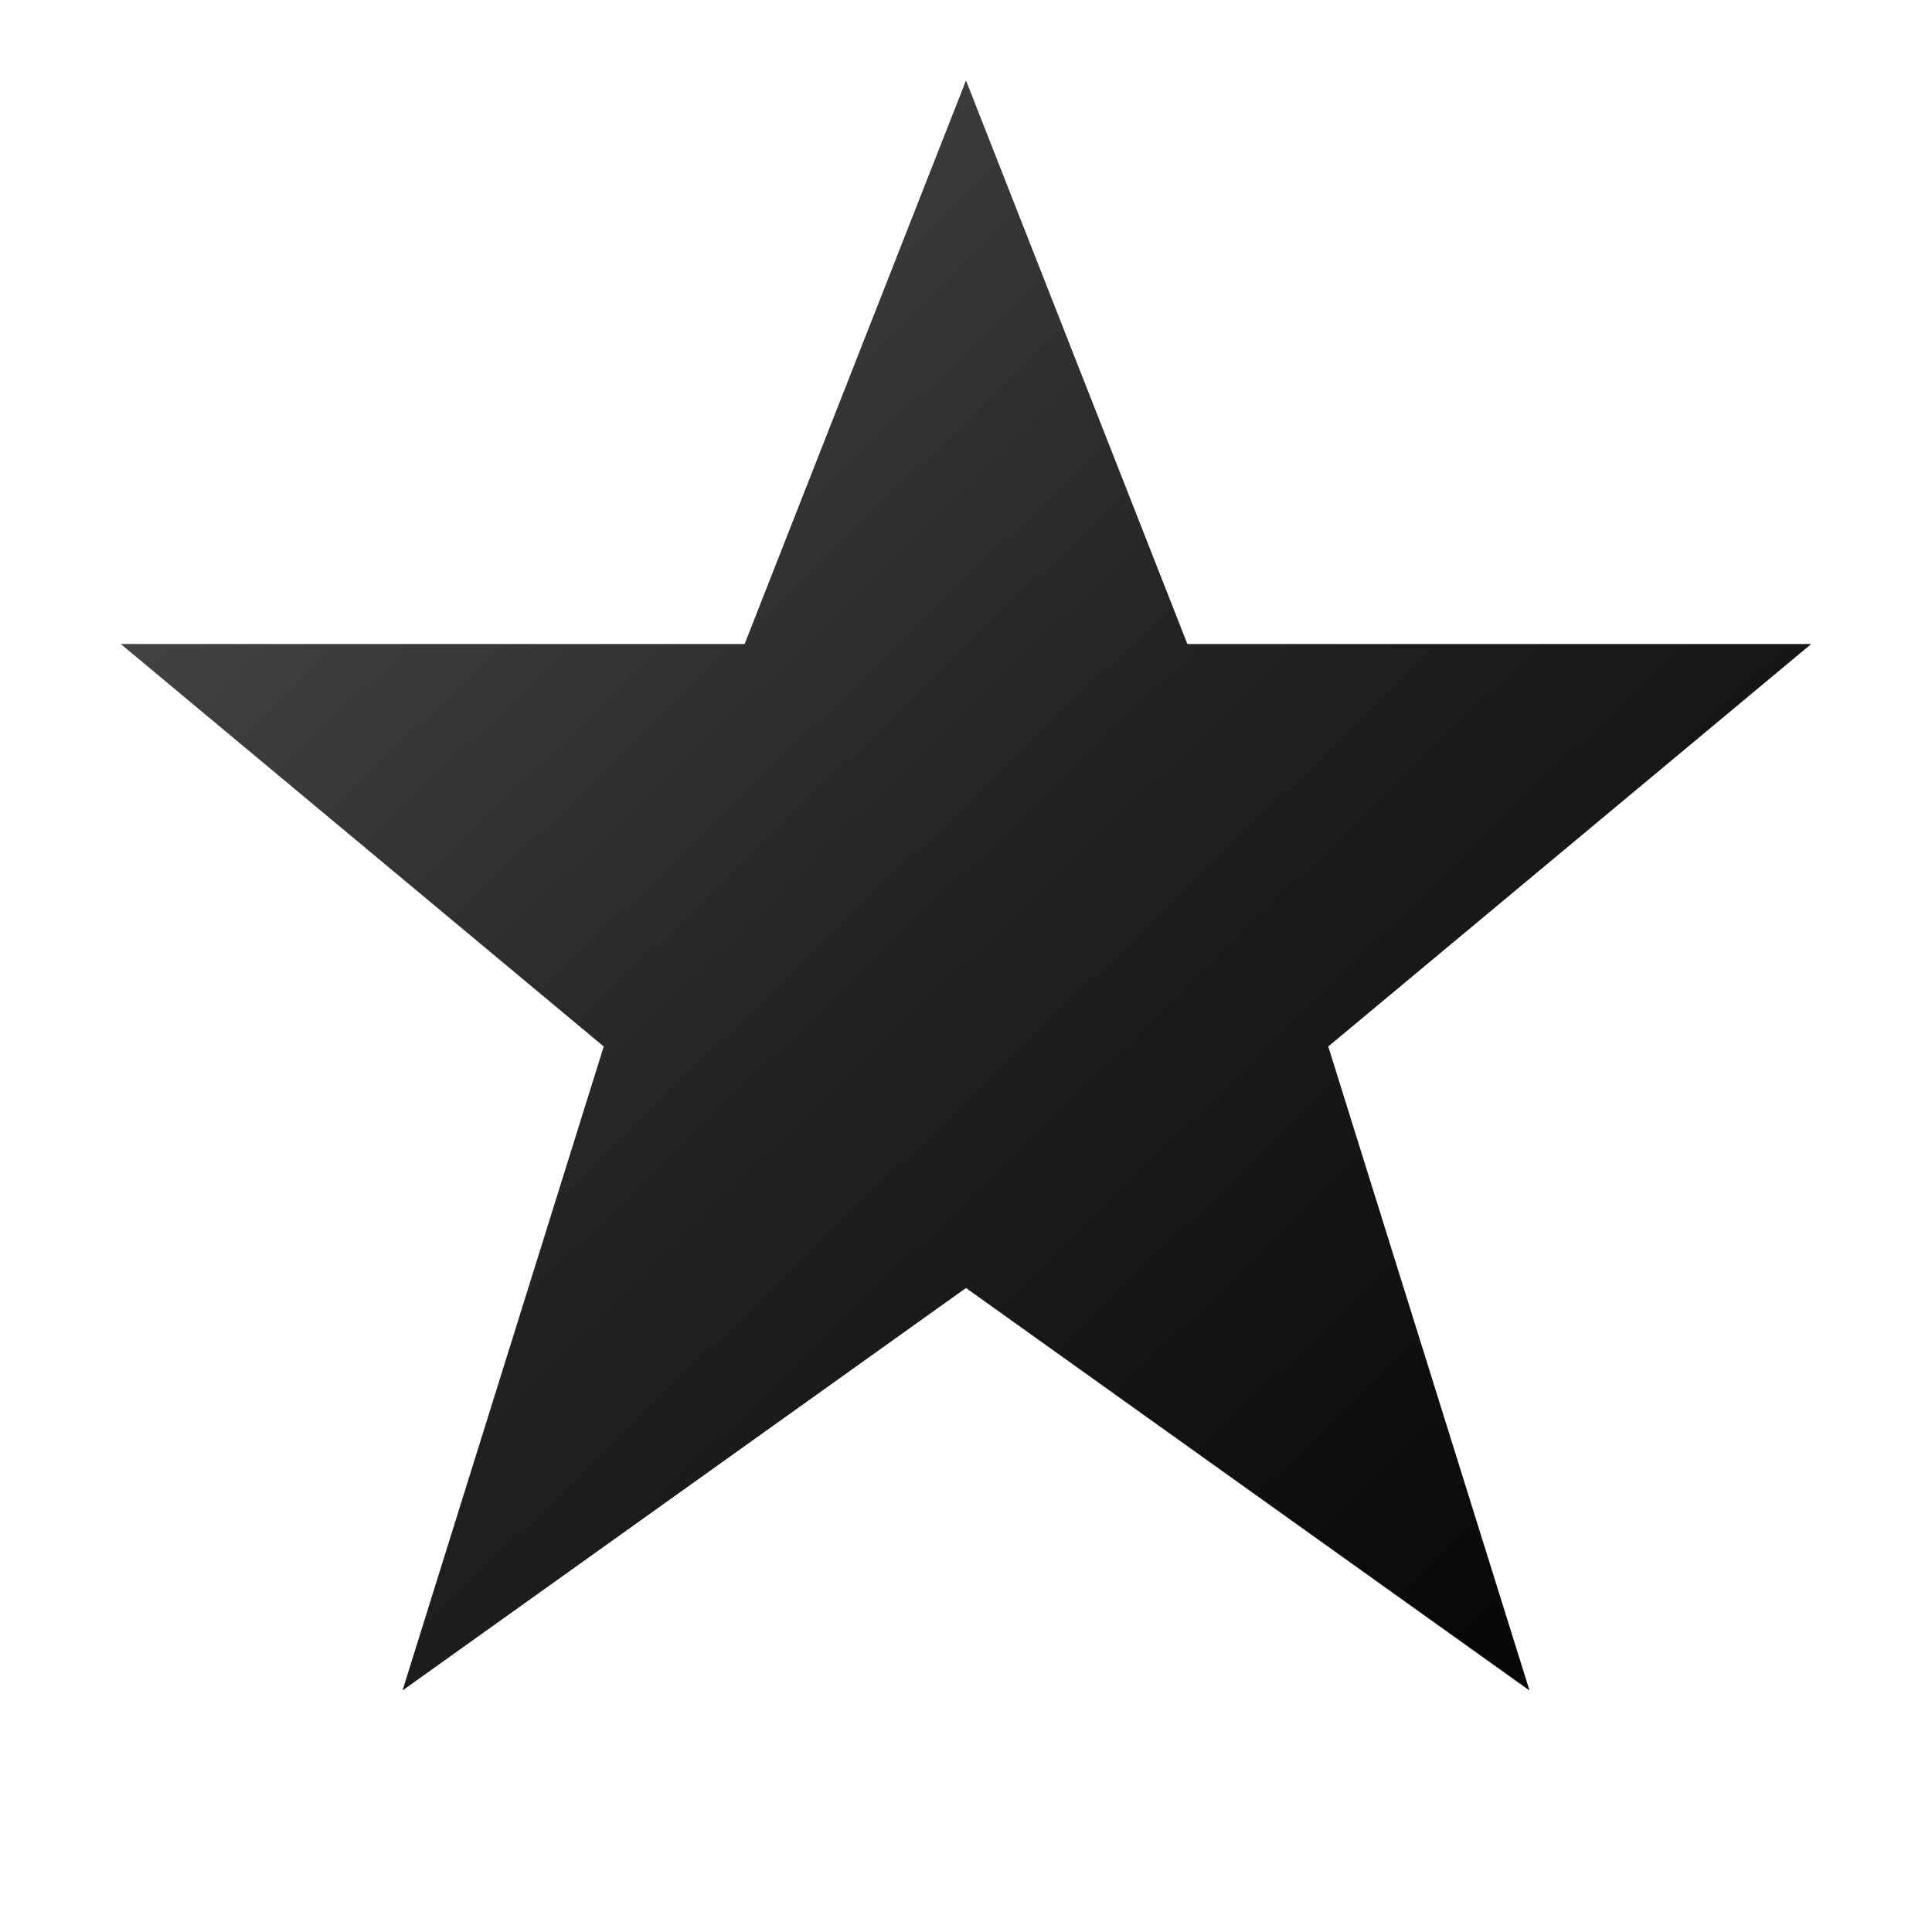 <!-- AICitizen Star Icon - Simple black with nice gradient -->
<svg width="48" height="48" viewBox="0 0 48 48" fill="none" xmlns="http://www.w3.org/2000/svg">
  <defs>
    <!-- Simple diagonal gradient across the whole star -->
    <linearGradient id="simpleGradient" x1="0%" y1="0%" x2="100%" y2="100%">
      <stop offset="0%" style="stop-color:#555555;stop-opacity:1" />
      <stop offset="50%" style="stop-color:#222222;stop-opacity:1" />
      <stop offset="100%" style="stop-color:#000000;stop-opacity:1" />
    </linearGradient>
  </defs>
  
  <!-- Star with simple gradient - BIGGER to fill space -->
  <path d="M 24 2 L 29.5 16 L 45 16 L 33 26 L 38 42 L 24 32 L 10 42 L 15 26 L 3 16 L 18.5 16 Z" 
        fill="url(#simpleGradient)" />
</svg>

